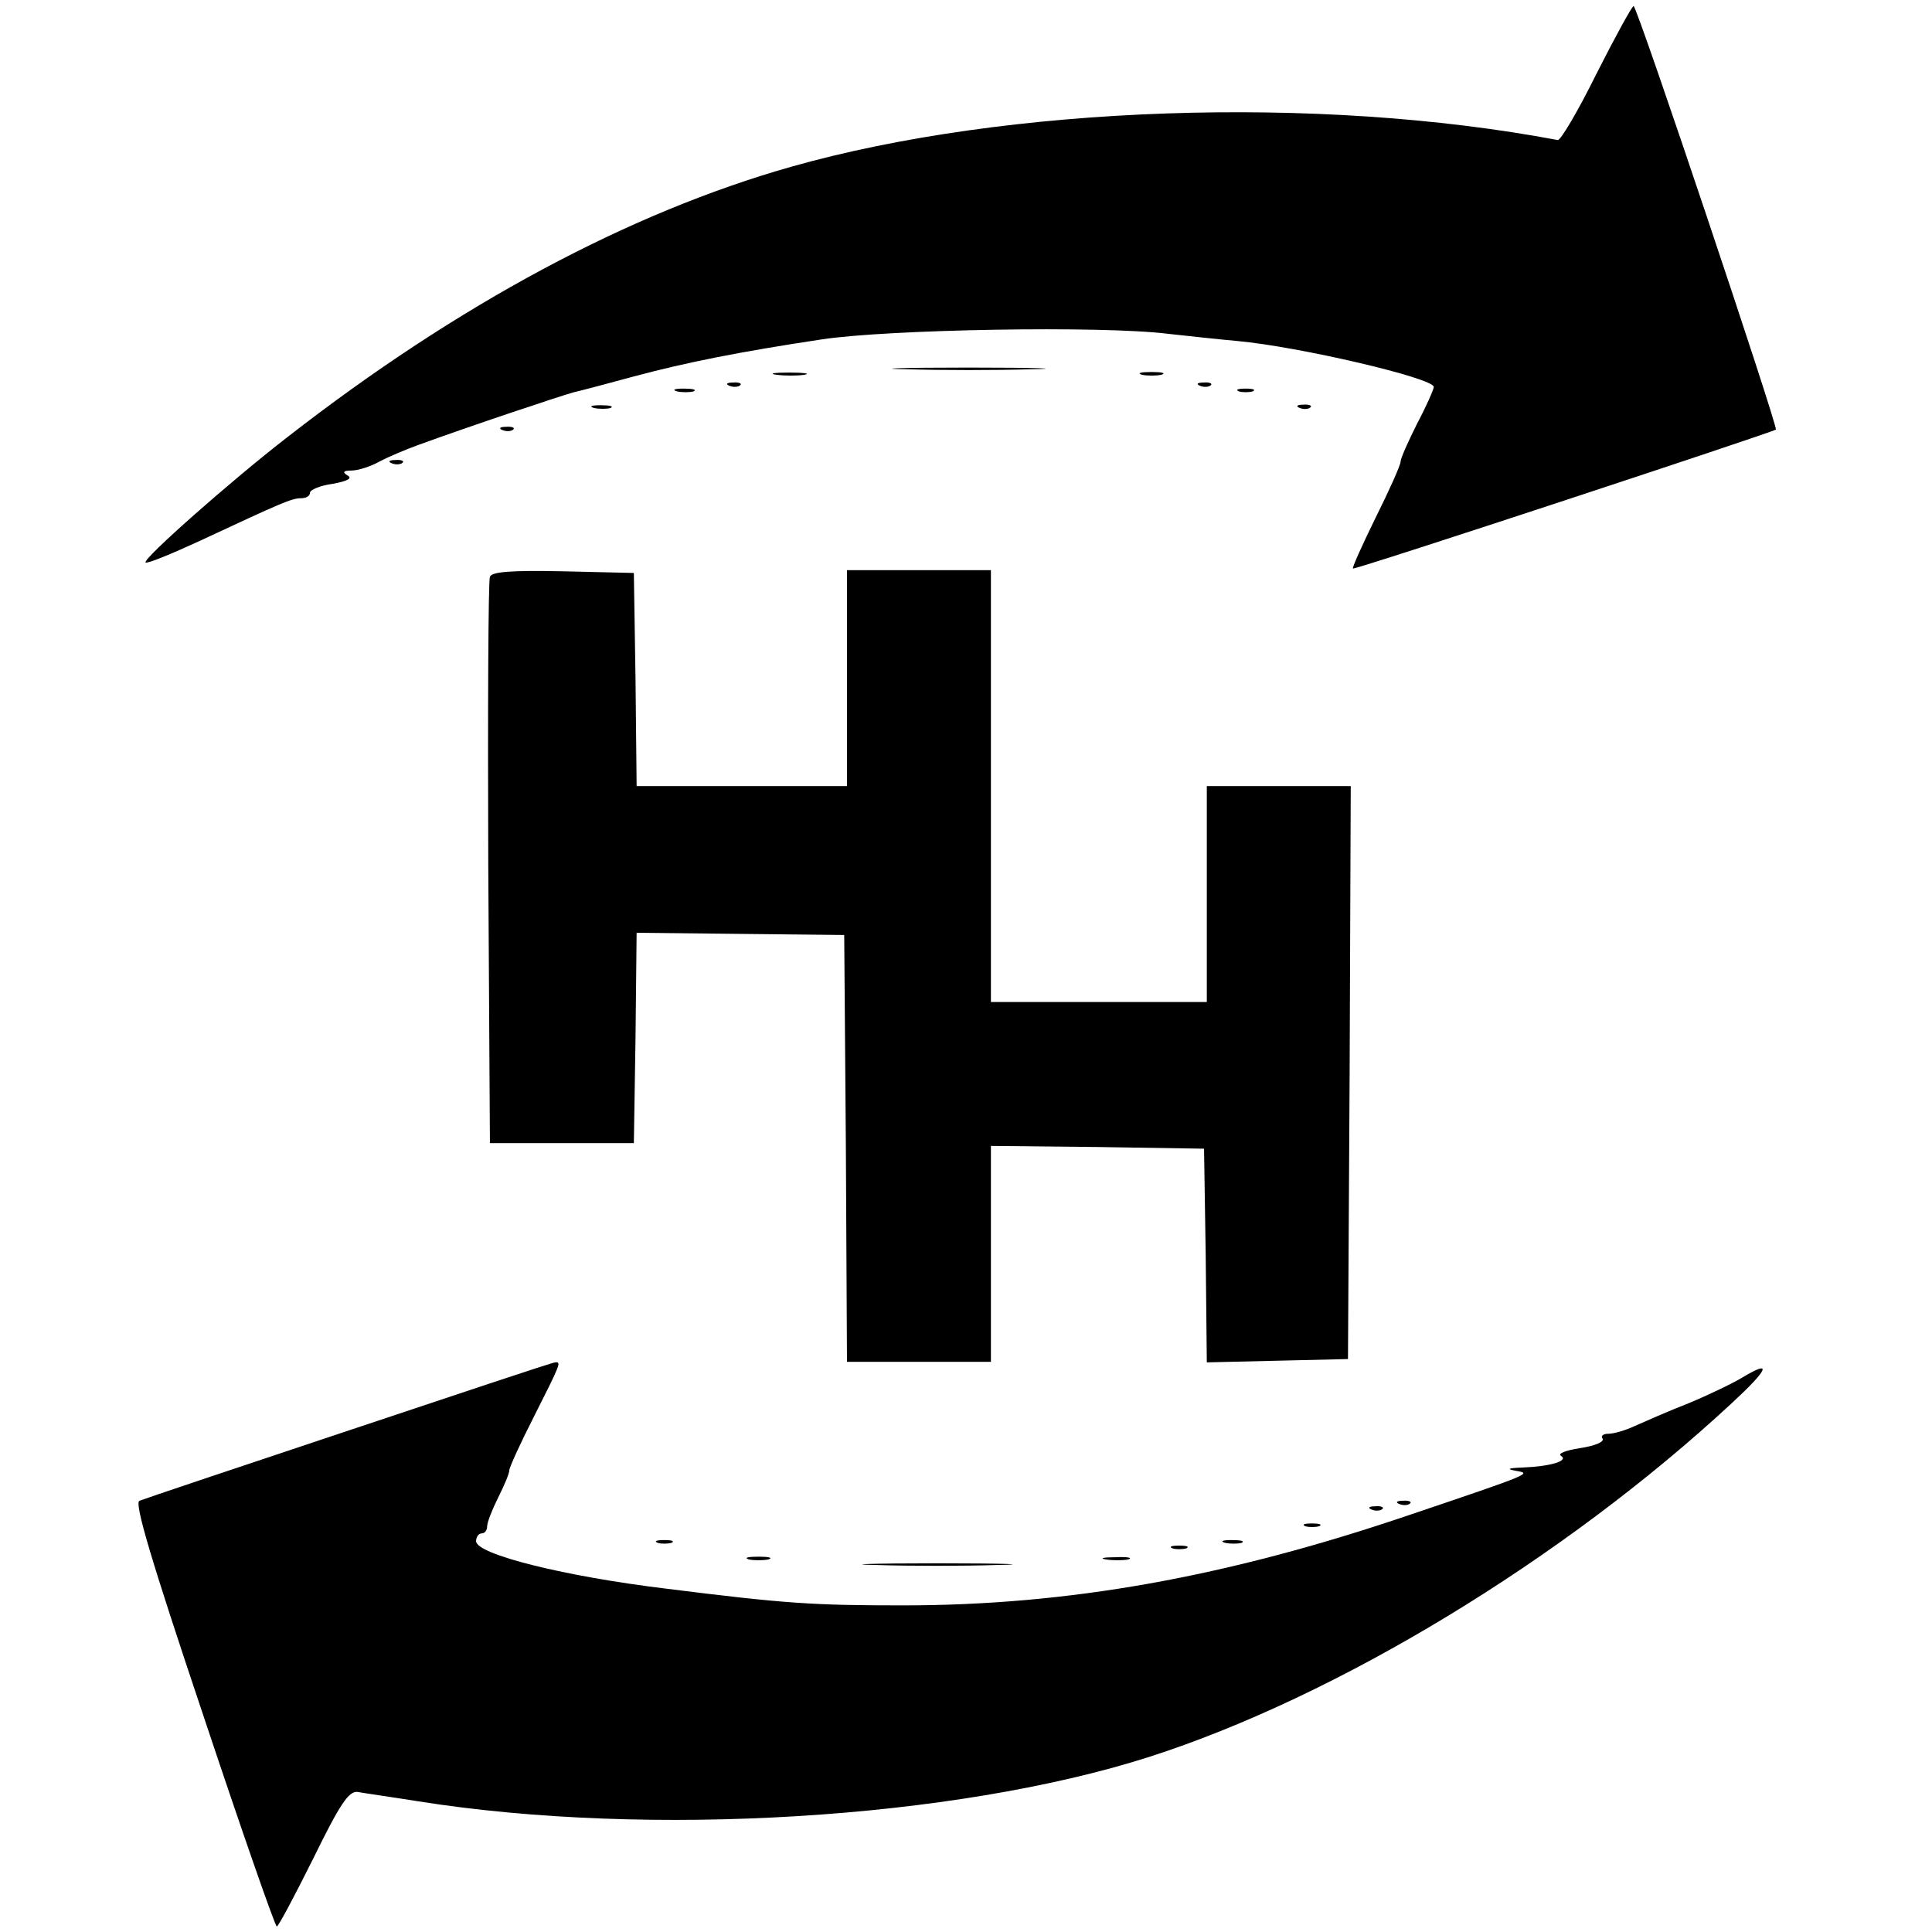 <?xml version="1.0" standalone="no"?>
<!DOCTYPE svg PUBLIC "-//W3C//DTD SVG 20010904//EN"
 "http://www.w3.org/TR/2001/REC-SVG-20010904/DTD/svg10.dtd">
<svg version="1.0" xmlns="http://www.w3.org/2000/svg"
 width="349pt" height="349pt" viewBox="0 0 349 349"
 preserveAspectRatio="xMidYMid meet">
<g transform="translate(0,349) scale(0.1,-0.1)"
fill="#000000" stroke="none">
<path d="M2884 3357 c-33 -67 -65 -121 -70 -120 -434 82 -995 62 -1384 -48
-293 -83 -603 -249 -910 -488 -101 -78 -263 -221 -257 -227 2 -3 46 15 98 39
148 69 166 77 183 77 9 0 16 4 16 10 0 5 18 13 41 16 27 5 36 10 27 15 -10 6
-8 9 7 9 11 0 34 7 50 16 17 9 48 22 70 30 96 35 252 87 280 95 17 4 66 17
110 29 97 26 194 45 340 67 119 18 505 25 625 10 36 -4 92 -10 125 -13 111
-10 355 -67 355 -83 0 -4 -13 -34 -30 -66 -16 -32 -30 -63 -30 -69 0 -6 -20
-51 -45 -101 -24 -49 -43 -91 -41 -92 3 -3 758 246 764 251 4 5 -251 766 -257
765 -3 0 -33 -55 -67 -122z"/>
<path d="M1638 2823 c61 -2 163 -2 225 0 61 1 11 3 -113 3 -124 0 -174 -2
-112 -3z"/>
<path d="M1403 2813 c15 -2 37 -2 50 0 12 2 0 4 -28 4 -27 0 -38 -2 -22 -4z"/>
<path d="M2063 2813 c9 -2 25 -2 35 0 9 3 1 5 -18 5 -19 0 -27 -2 -17 -5z"/>
<path d="M1318 2793 c7 -3 16 -2 19 1 4 3 -2 6 -13 5 -11 0 -14 -3 -6 -6z"/>
<path d="M2168 2793 c7 -3 16 -2 19 1 4 3 -2 6 -13 5 -11 0 -14 -3 -6 -6z"/>
<path d="M1223 2783 c9 -2 23 -2 30 0 6 3 -1 5 -18 5 -16 0 -22 -2 -12 -5z"/>
<path d="M2238 2783 c6 -2 18 -2 25 0 6 3 1 5 -13 5 -14 0 -19 -2 -12 -5z"/>
<path d="M1073 2753 c9 -2 23 -2 30 0 6 3 -1 5 -18 5 -16 0 -22 -2 -12 -5z"/>
<path d="M2348 2753 c7 -3 16 -2 19 1 4 3 -2 6 -13 5 -11 0 -14 -3 -6 -6z"/>
<path d="M908 2713 c7 -3 16 -2 19 1 4 3 -2 6 -13 5 -11 0 -14 -3 -6 -6z"/>
<path d="M708 2653 c7 -3 16 -2 19 1 4 3 -2 6 -13 5 -11 0 -14 -3 -6 -6z"/>
<path d="M885 2448 c-3 -7 -4 -240 -3 -518 l3 -505 130 0 130 0 3 190 2 190
188 -2 187 -2 3 -386 2 -385 130 0 130 0 0 195 0 195 193 -2 192 -3 3 -193 2
-193 128 3 127 3 3 518 2 517 -130 0 -130 0 0 -195 0 -195 -195 0 -195 0 0
390 0 390 -130 0 -130 0 0 -195 0 -195 -190 0 -190 0 -2 193 -3 192 -128 3
c-96 2 -129 -1 -132 -10z"/>
<path d="M630 906 c-201 -67 -371 -124 -378 -127 -10 -3 21 -107 115 -387 70
-210 130 -382 133 -382 3 0 32 55 66 123 48 98 64 122 80 120 10 -2 60 -9 110
-17 416 -66 968 -32 1319 80 340 109 749 357 1053 639 66 61 75 80 20 47 -18
-11 -62 -32 -98 -47 -36 -14 -79 -33 -97 -41 -17 -8 -38 -14 -48 -14 -9 0 -14
-4 -10 -9 3 -6 -15 -13 -41 -17 -26 -4 -41 -10 -34 -14 14 -9 -19 -19 -70 -21
-27 -1 -29 -3 -11 -6 27 -5 31 -4 -194 -80 -330 -112 -615 -163 -914 -163
-161 0 -211 3 -426 30 -183 22 -345 62 -345 86 0 8 5 14 10 14 6 0 10 6 10 13
0 7 9 30 20 52 11 22 20 43 20 49 0 5 20 49 45 98 48 95 49 98 38 97 -5 0
-172 -56 -373 -123z"/>
<path d="M2528 773 c7 -3 16 -2 19 1 4 3 -2 6 -13 5 -11 0 -14 -3 -6 -6z"/>
<path d="M2478 763 c7 -3 16 -2 19 1 4 3 -2 6 -13 5 -11 0 -14 -3 -6 -6z"/>
<path d="M2358 733 c6 -2 18 -2 25 0 6 3 1 5 -13 5 -14 0 -19 -2 -12 -5z"/>
<path d="M1188 703 c6 -2 18 -2 25 0 6 3 1 5 -13 5 -14 0 -19 -2 -12 -5z"/>
<path d="M2213 703 c9 -2 23 -2 30 0 6 3 -1 5 -18 5 -16 0 -22 -2 -12 -5z"/>
<path d="M2118 693 c6 -2 18 -2 25 0 6 3 1 5 -13 5 -14 0 -19 -2 -12 -5z"/>
<path d="M1353 673 c9 -2 25 -2 35 0 9 3 1 5 -18 5 -19 0 -27 -2 -17 -5z"/>
<path d="M1998 673 c12 -2 30 -2 40 0 9 3 -1 5 -23 4 -22 0 -30 -2 -17 -4z"/>
<path d="M1582 663 c59 -2 158 -2 220 0 62 1 14 3 -107 3 -121 0 -172 -2 -113
-3z"/>
</g>
</svg>
